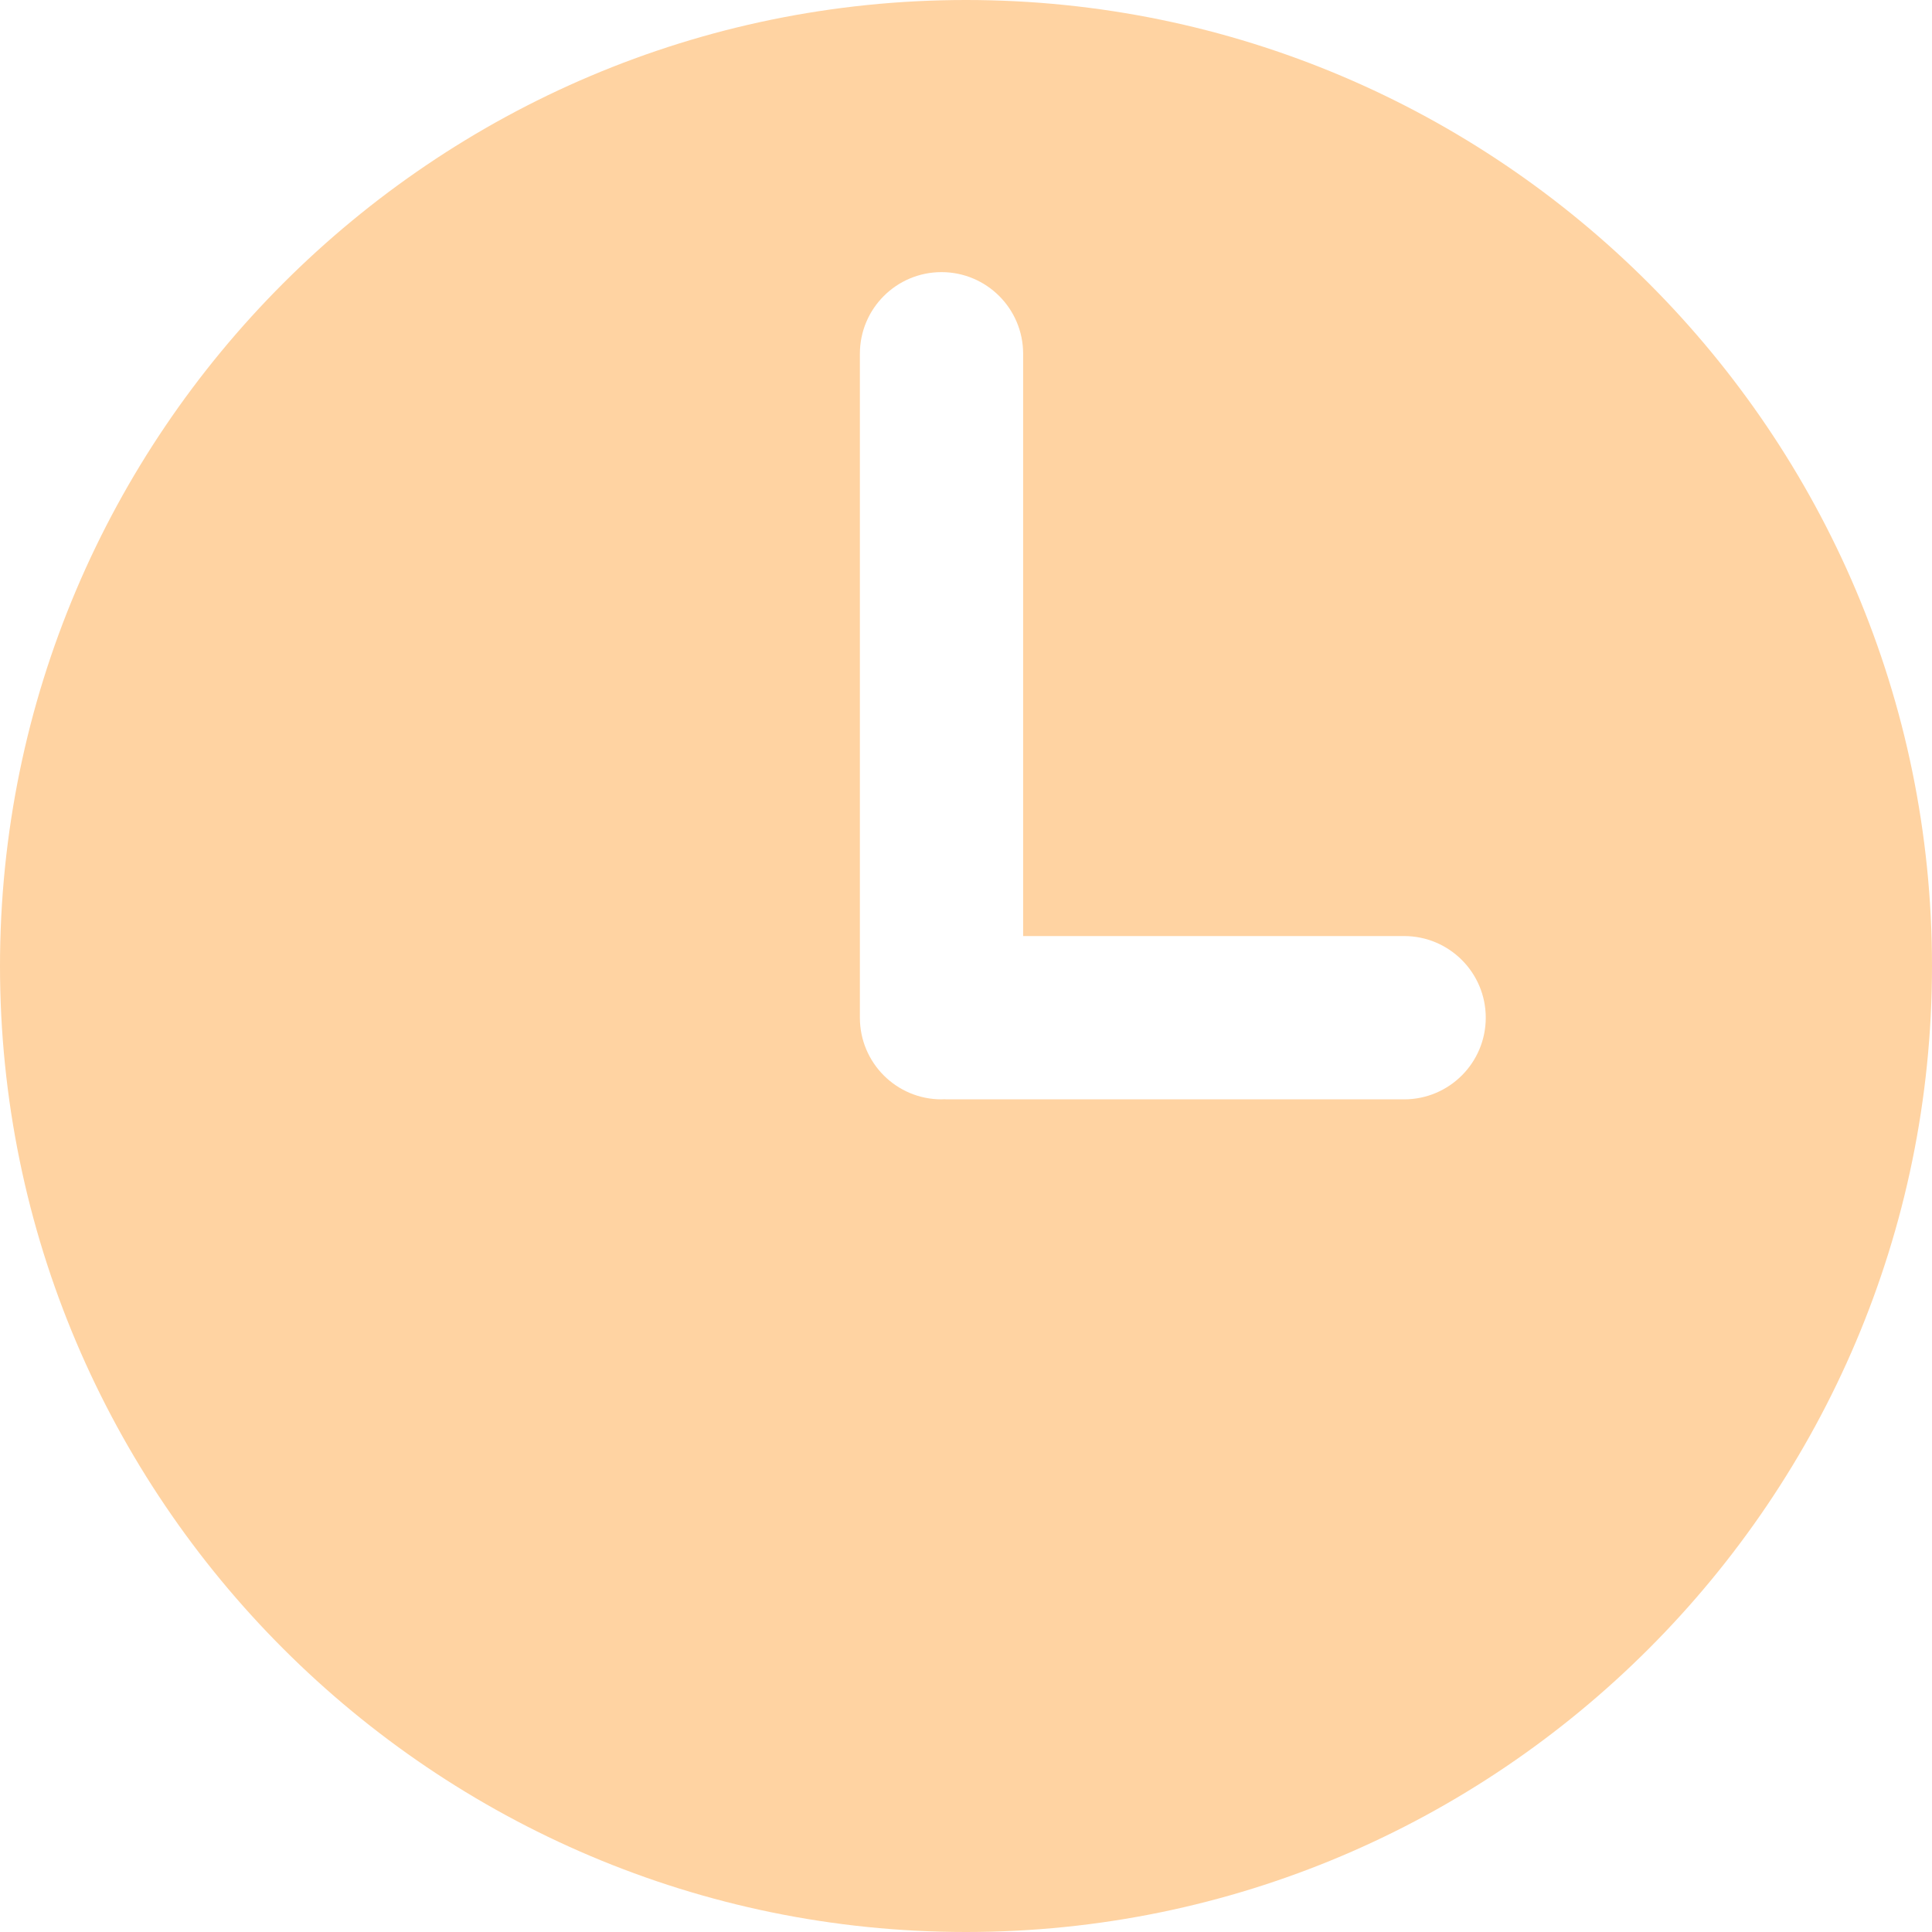 <svg width="40" height="40" viewBox="0 0 40 40" fill="none" xmlns="http://www.w3.org/2000/svg">
<path d="M20 0C8.972 0 0 8.972 0 20C0 31.028 8.972 40 20 40C31.028 40 40 31.028 40 20C40 8.972 31.028 0 20 0ZM29.07 22.761H19.606C19.587 22.761 19.568 22.758 19.549 22.758C19.53 22.758 19.512 22.761 19.493 22.761C18.559 22.761 17.803 22.004 17.803 21.07V7.324C17.803 6.391 18.559 5.634 19.493 5.634C20.426 5.634 21.183 6.391 21.183 7.324V19.38H29.07C30.004 19.38 30.761 20.137 30.761 21.07C30.761 22.004 30.004 22.761 29.07 22.761Z" fill="#FFD3A2"/>
</svg>
